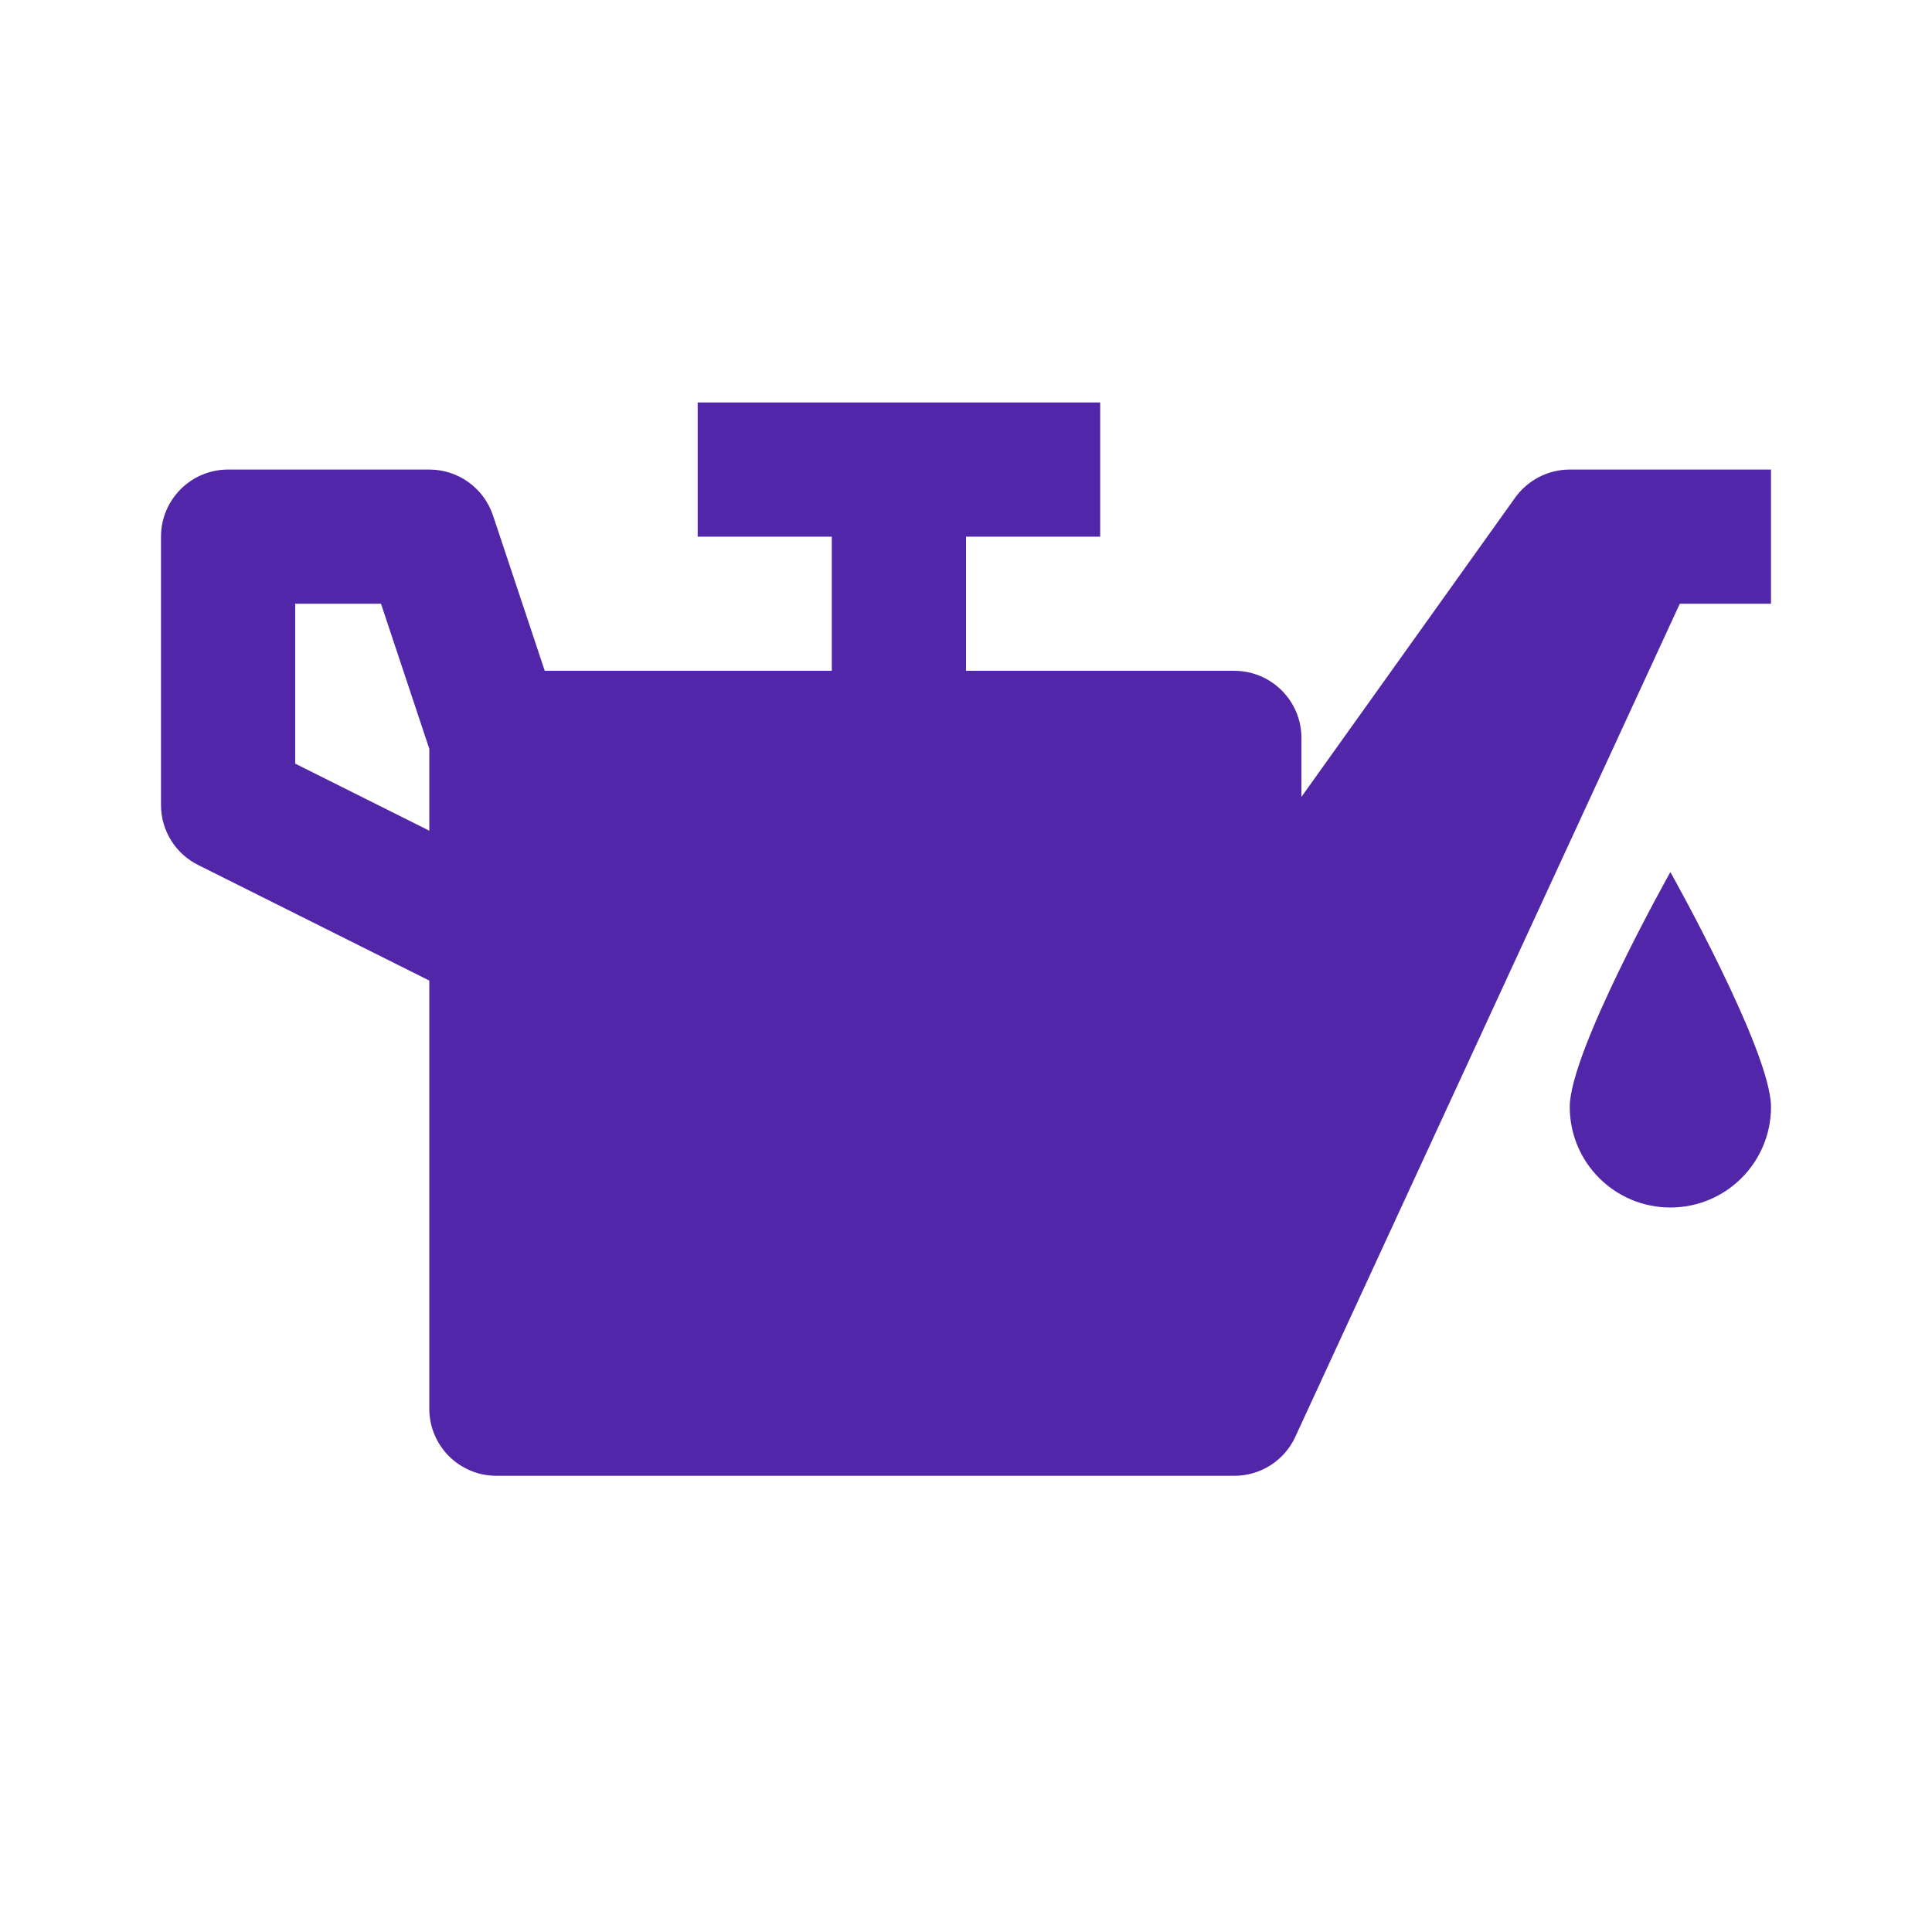 <svg width="24" height="24" viewBox="0 0 24 24" fill="none" xmlns="http://www.w3.org/2000/svg">
<path fill-rule="evenodd" clip-rule="evenodd" d="M8.667 6.667H10.333V8.333H6.767L6.124 6.403C6.01 6.062 5.692 5.833 5.333 5.833H2.833C2.373 5.833 2 6.207 2 6.667V10C2 10.316 2.178 10.604 2.461 10.745L5.333 12.181V17.5C5.333 17.961 5.707 18.333 6.167 18.333H15.333C15.658 18.333 15.954 18.145 16.09 17.85L20.867 7.5H22V5.833H19.5C19.231 5.833 18.978 5.964 18.821 6.183L16.167 9.899V9.167C16.167 8.707 15.793 8.333 15.333 8.333H12V6.667H13.667V5H8.667V6.667ZM3.667 7.5H4.733L5.333 9.302V10.319L3.667 9.486V7.5ZM19.5 13.75C19.5 13.059 20.75 10.833 20.75 10.833C20.75 10.833 22 13.059 22 13.75C22 14.441 21.441 15 20.75 15C20.059 15 19.5 14.441 19.5 13.75Z" fill="#5126A8"/>
</svg>

